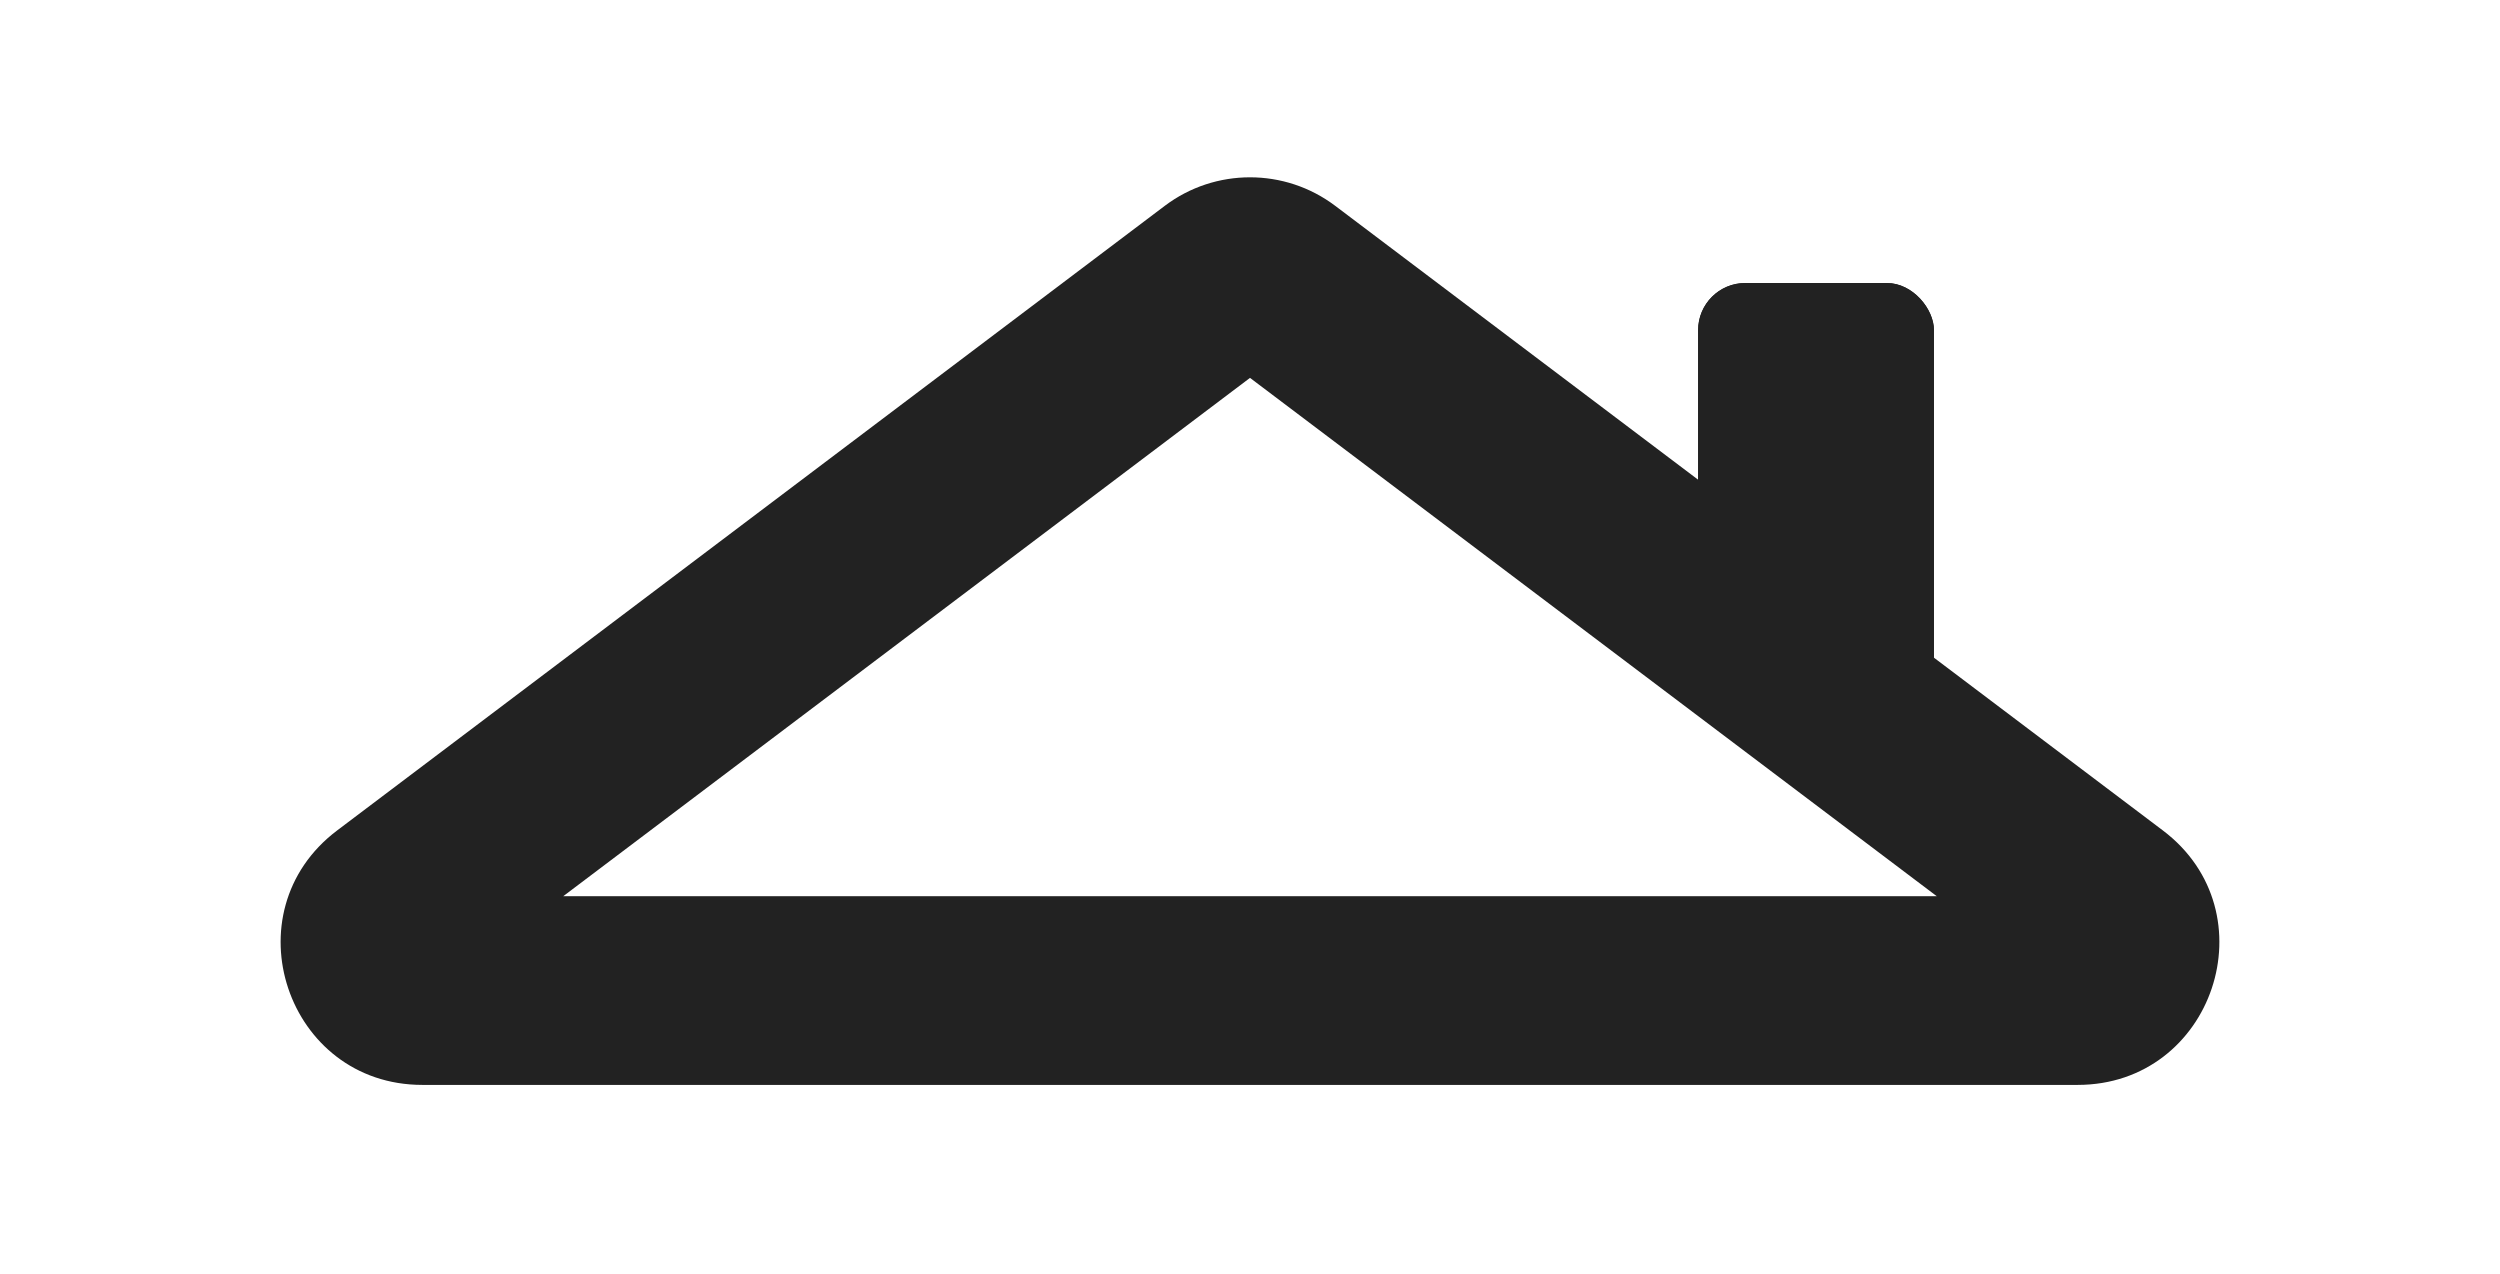 <svg xmlns="http://www.w3.org/2000/svg" xmlns:xlink="http://www.w3.org/1999/xlink" width="53" height="27" viewBox="0 0 53 27">
  <defs>
    <clipPath id="clip">
      <use xlink:href="#fill"/>
    </clipPath>
  </defs>
  <g id="Group_2286" data-name="Group 2286" transform="translate(-297.728 -71)">
    <rect id="Rectangle_1224" data-name="Rectangle 1224" width="53" height="27" transform="translate(297.728 71)" fill="none"/>
    <g id="Polygon_34" data-name="Polygon 34" transform="translate(297.728 74)" fill="none" stroke-linecap="round" stroke-linejoin="round">
      <path d="M24.693,1.364a3,3,0,0,1,3.614,0L45.852,14.605A3,3,0,0,1,44.045,20H8.955a3,3,0,0,1-1.807-5.395Z" stroke="none"/>
      <path d="M 26.5 5.011 L 11.94 16 L 41.06 16 L 26.5 5.011 M 26.5 0.759 C 27.136 0.759 27.772 0.96 28.307 1.364 L 45.852 14.605 C 48.15 16.339 46.923 20 44.045 20 L 8.955 20 C 6.077 20 4.85 16.339 7.148 14.605 L 24.693 1.364 C 25.228 0.96 25.864 0.759 26.5 0.759 Z" stroke="none" fill="#222"/>
    </g>
    <g id="Rectangle_857" data-name="Rectangle 857" transform="translate(333.728 77)" fill="#222" stroke="#222" stroke-linejoin="round" stroke-width="20">
      <rect id="fill" width="5" height="9" rx="1" stroke="none"/>
      <path d="M0,-1h5M10,0v9M5,10h-5M-5,9v-9" fill="none" clip-path="url(#clip)"/>
    </g>
  </g>
</svg>
